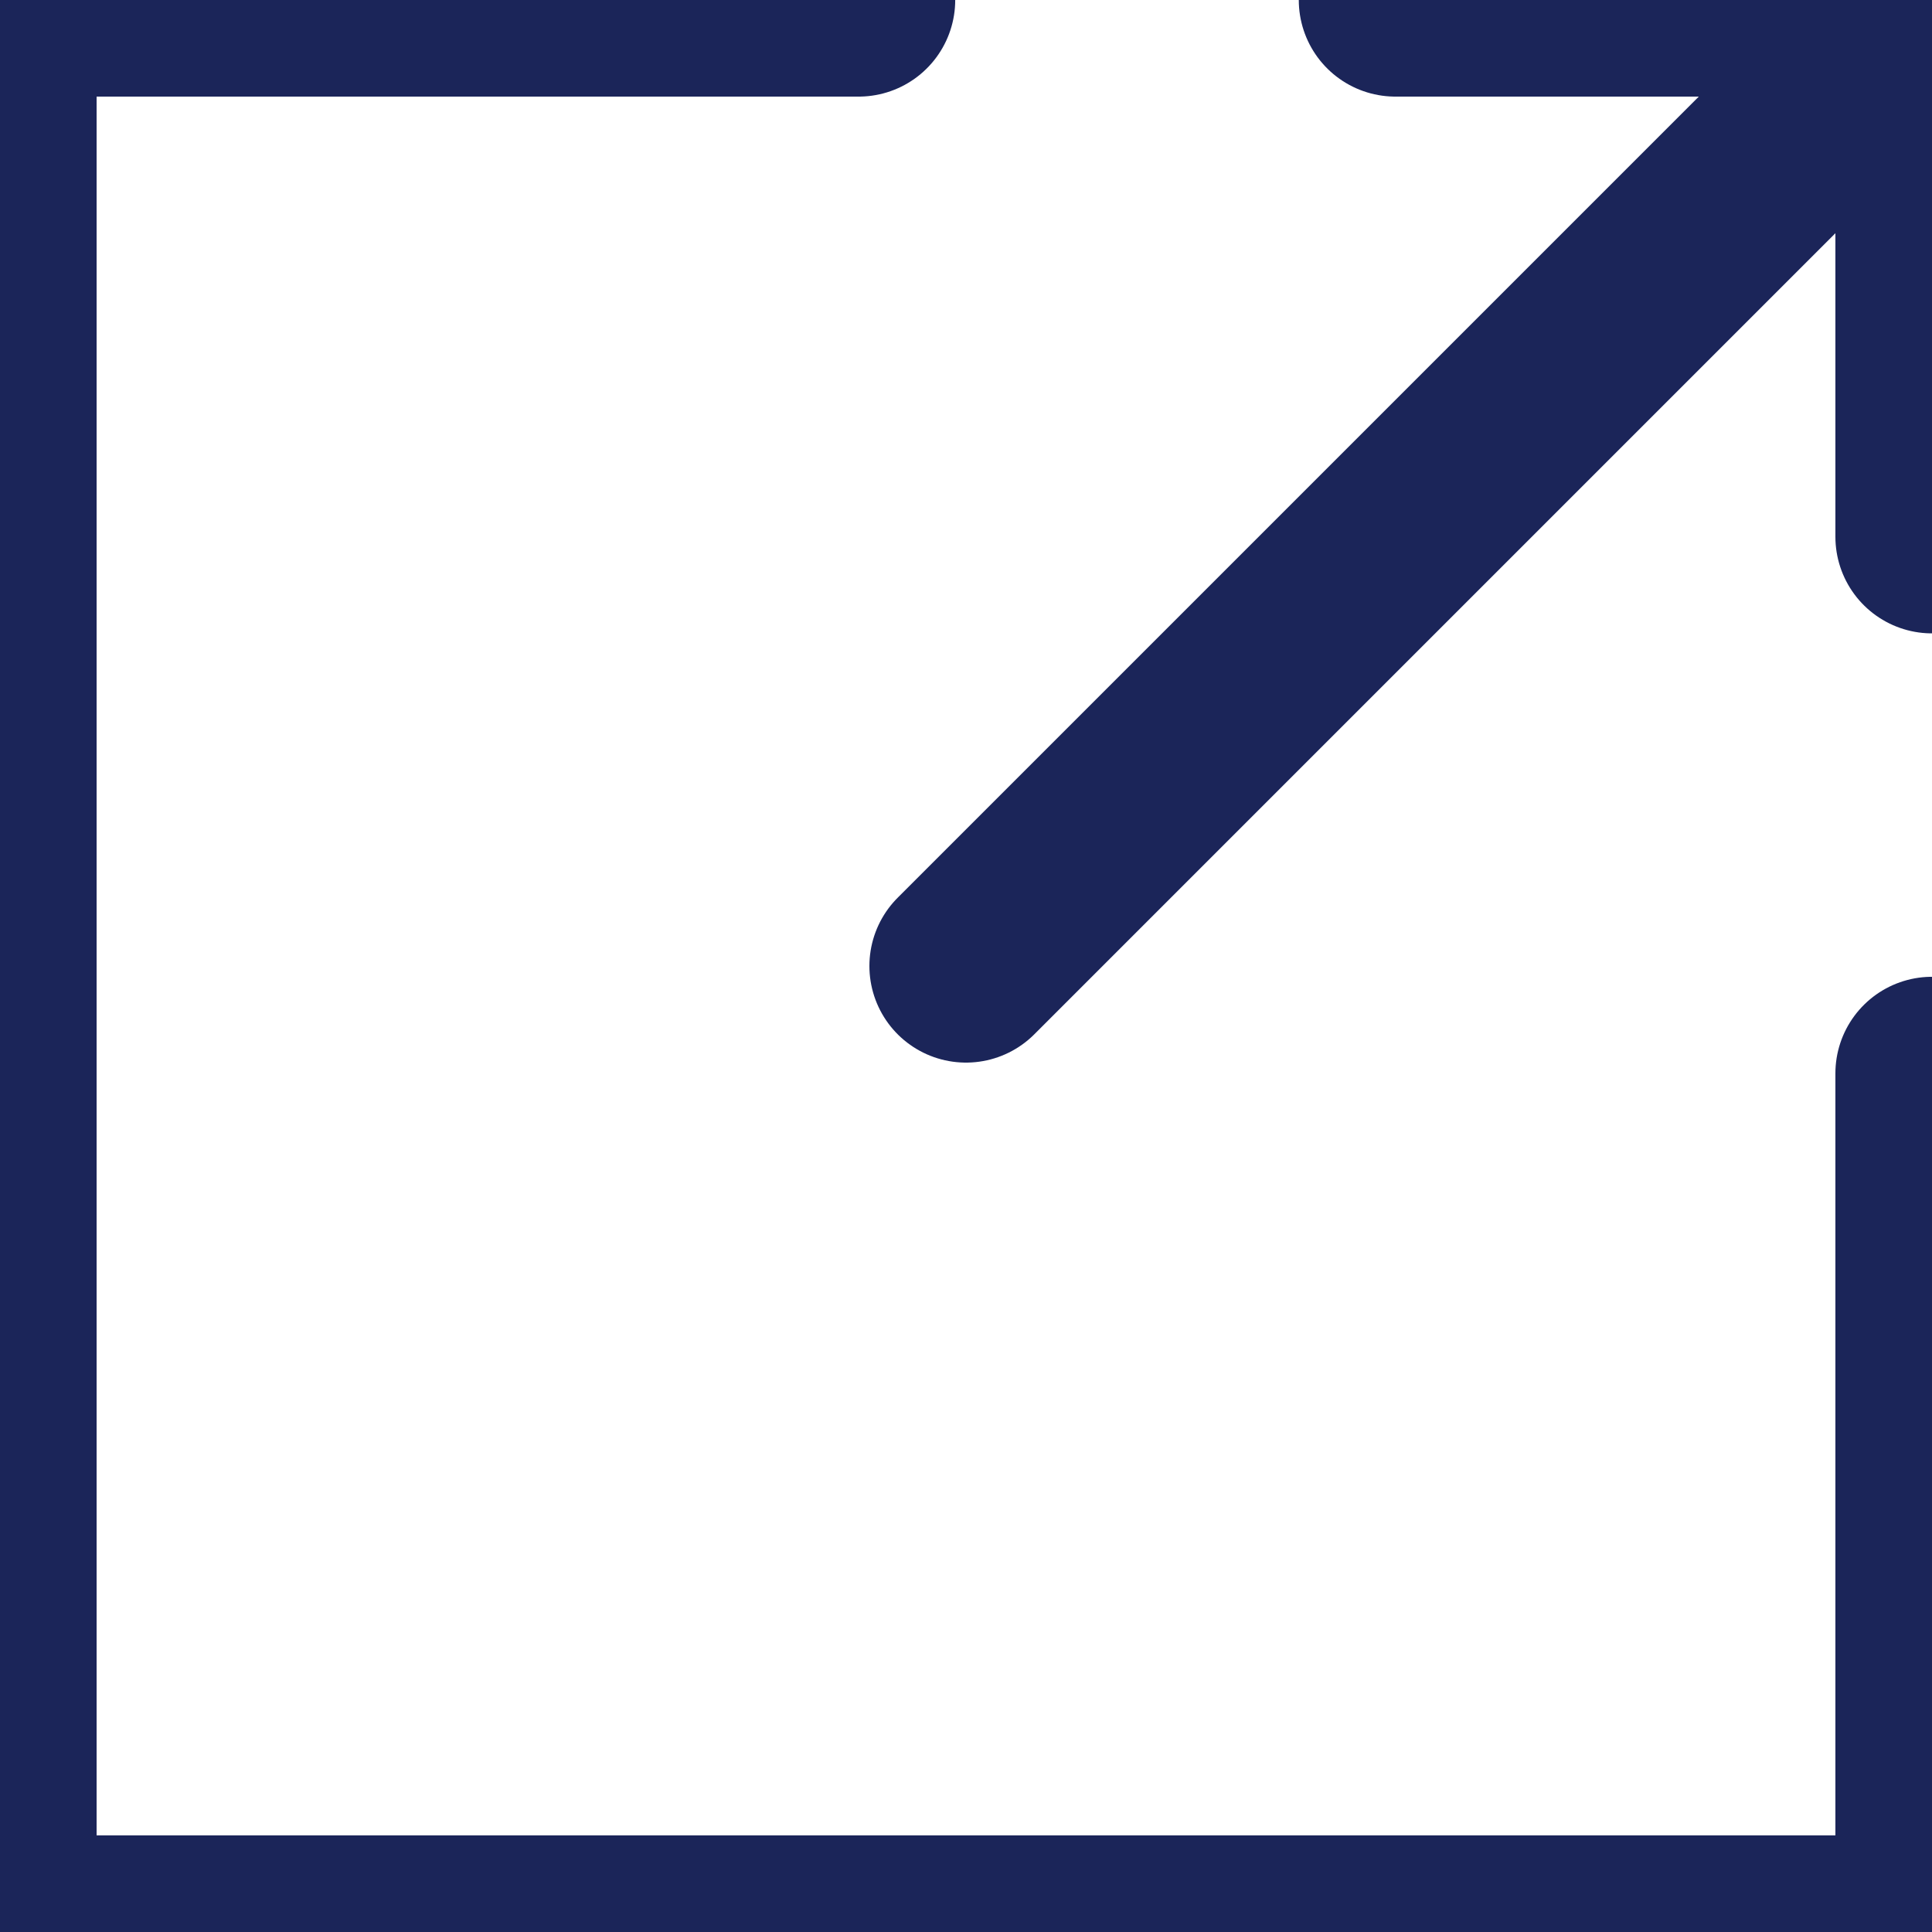 <?xml version="1.0" encoding="UTF-8"?>
<svg width="12px" height="12px" viewBox="0 0 12 12" version="1.1" xmlns="http://www.w3.org/2000/svg" xmlns:xlink="http://www.w3.org/1999/xlink">
    <!-- Generator: Sketch 60.1 (88133) - https://sketch.com -->
    <desc>Created with Sketch.</desc>
    <g id="icon/button/link/zodiac" stroke="none" stroke-width="1" fill="none" fill-rule="evenodd" stroke-linecap="round" stroke-linejoin="round">
        <g id="Group-7" stroke="#1B2559" stroke-width="1.2">
            <polyline id="Stroke-1" points="12 6.667 12 12 0 12 0 0 5.333 0"></polyline>
            <polyline id="Stroke-3" points="8.667 0 12 0 12 3.334"></polyline>
            <line x1="6" y1="6" x2="12" y2="0" id="Stroke-5"></line>
        </g>
    </g>
</svg>